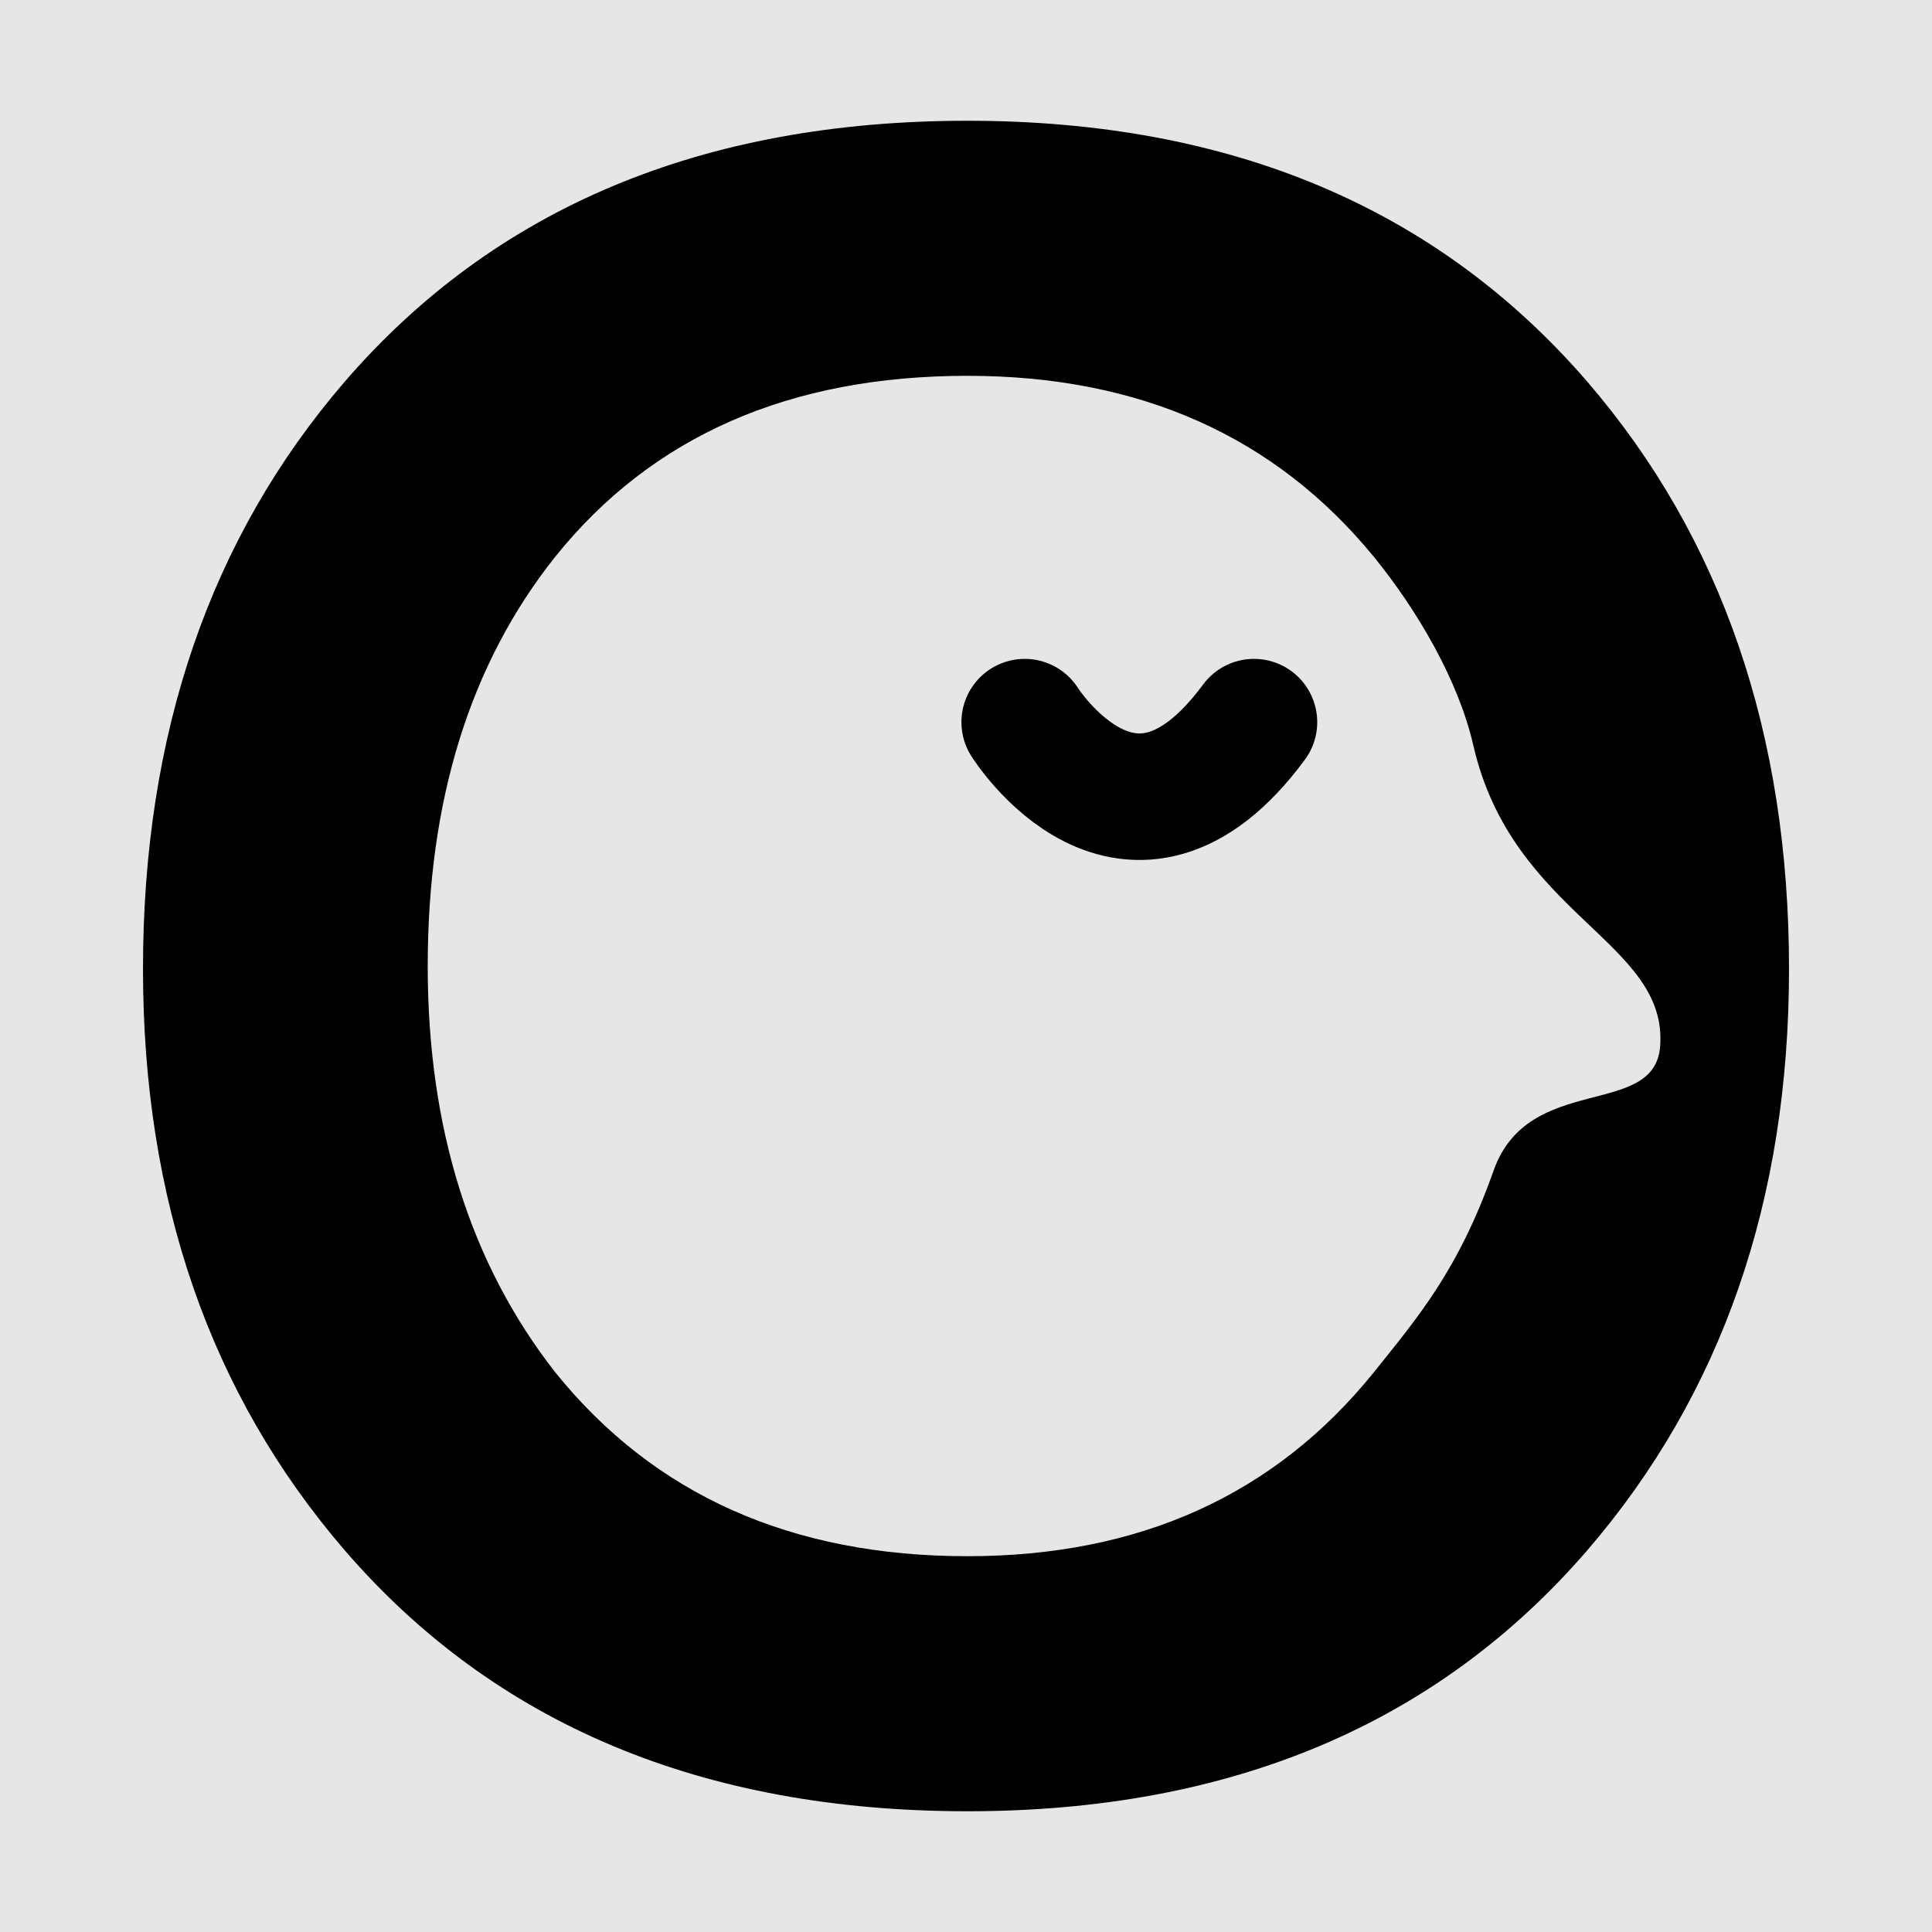 <?xml version="1.0" encoding="UTF-8" standalone="no"?>
<!-- Created with Inkscape (http://www.inkscape.org/) -->

<svg
   width="800"
   height="800"
   viewBox="0 0 211.667 211.667"
   version="1.1"
   id="svg2929"
   inkscape:version="1.2.2 (732a01da63, 2022-12-09)"
   sodipodi:docname="icon.svg"
   xmlns:inkscape="http://www.inkscape.org/namespaces/inkscape"
   xmlns:sodipodi="http://sodipodi.sourceforge.net/DTD/sodipodi-0.dtd"
   xmlns="http://www.w3.org/2000/svg"
   xmlns:svg="http://www.w3.org/2000/svg">
  <sodipodi:namedview
     id="namedview2931"
     pagecolor="#ffffff"
     bordercolor="#666666"
     borderopacity="1.0"
     inkscape:showpageshadow="2"
     inkscape:pageopacity="0.0"
     inkscape:pagecheckerboard="0"
     inkscape:deskcolor="#d1d1d1"
     inkscape:document-units="mm"
     showgrid="false"
     inkscape:zoom="0.2102413"
     inkscape:cx="-130.80208"
     inkscape:cy="271.11704"
     inkscape:window-width="1366"
     inkscape:window-height="715"
     inkscape:window-x="-8"
     inkscape:window-y="-8"
     inkscape:window-maximized="1"
     inkscape:current-layer="layer1" />
  <defs
     id="defs2926" />
  <g
     inkscape:label="Layer 1"
     inkscape:groupmode="layer"
     id="layer1">
    <rect
       style="fill:#e6e6e6;fill-opacity:1;stroke-width:1.03;stroke-linecap:round;stroke-linejoin:round"
       id="rect4375"
       width="211.667"
       height="211.667"
       x="0"
       y="0" />
    <g
       id="g4321"
       transform="translate(-50.823,-132.368)">
      <path
         sodipodi:nodetypes="ccscscsccccssscscscc"
         d="m 156.819,145.598 c -29.027,2.8e-4 -51.772,9.531 -68.235,28.593 -14.73,17.113 -22.095,38.558 -22.095,64.335 0,25.345 7.365,46.573 22.095,63.686 16.463,19.062 39.208,28.594 68.235,28.594 28.81,0 51.447,-9.531 67.91,-28.594 14.73,-17.113 22.095,-38.341 22.095,-63.686 0,-25.777 -7.365,-47.223 -22.095,-64.335 -16.463,-19.062 -39.1,-28.593 -67.91,-28.593 z m 0,27.944 c 18.846,2.8e-4 33.684,6.607 44.515,19.821 4.766,5.849 9.273,13.549 10.904,20.664 4.279,18.669 21.341,21.482 20.466,32.972 -0.607,7.983 -14.431,2.798 -18.255,13.638 -3.855,10.931 -8.349,16.123 -13.114,22.08 -10.831,13.43 -25.669,20.146 -44.515,20.146 -19.279,0 -34.334,-6.715 -45.165,-20.146 -9.314,-11.914 -13.972,-26.752 -13.972,-44.515 0,-18.196 4.657,-33.142 13.972,-44.84 10.614,-13.214 25.669,-19.82 45.165,-19.821 z"
         style="font-style:normal;font-variant:normal;font-weight:normal;font-stretch:normal;font-size:12px;line-height:125%;font-family:Gungsuh;-inkscape-font-specification:Gungsuh;letter-spacing:0px;word-spacing:0px;writing-mode:lr-tb;fill:#000000;fill-opacity:1;stroke:none;stroke-width:27.727"
         id="path3847"
         inkscape:connector-curvature="0" />
      <path
         sodipodi:nodetypes="cc"
         inkscape:connector-curvature="0"
         id="path3066"
         d="m 163.088,211.485 c 0,0 11.55,18.381 25.116,0"
         style="fill:none;stroke:#000000;stroke-width:13.864;stroke-linecap:round;stroke-linejoin:round;stroke-miterlimit:4;stroke-dasharray:none;stroke-opacity:1" />
    </g>
  </g>
</svg>
